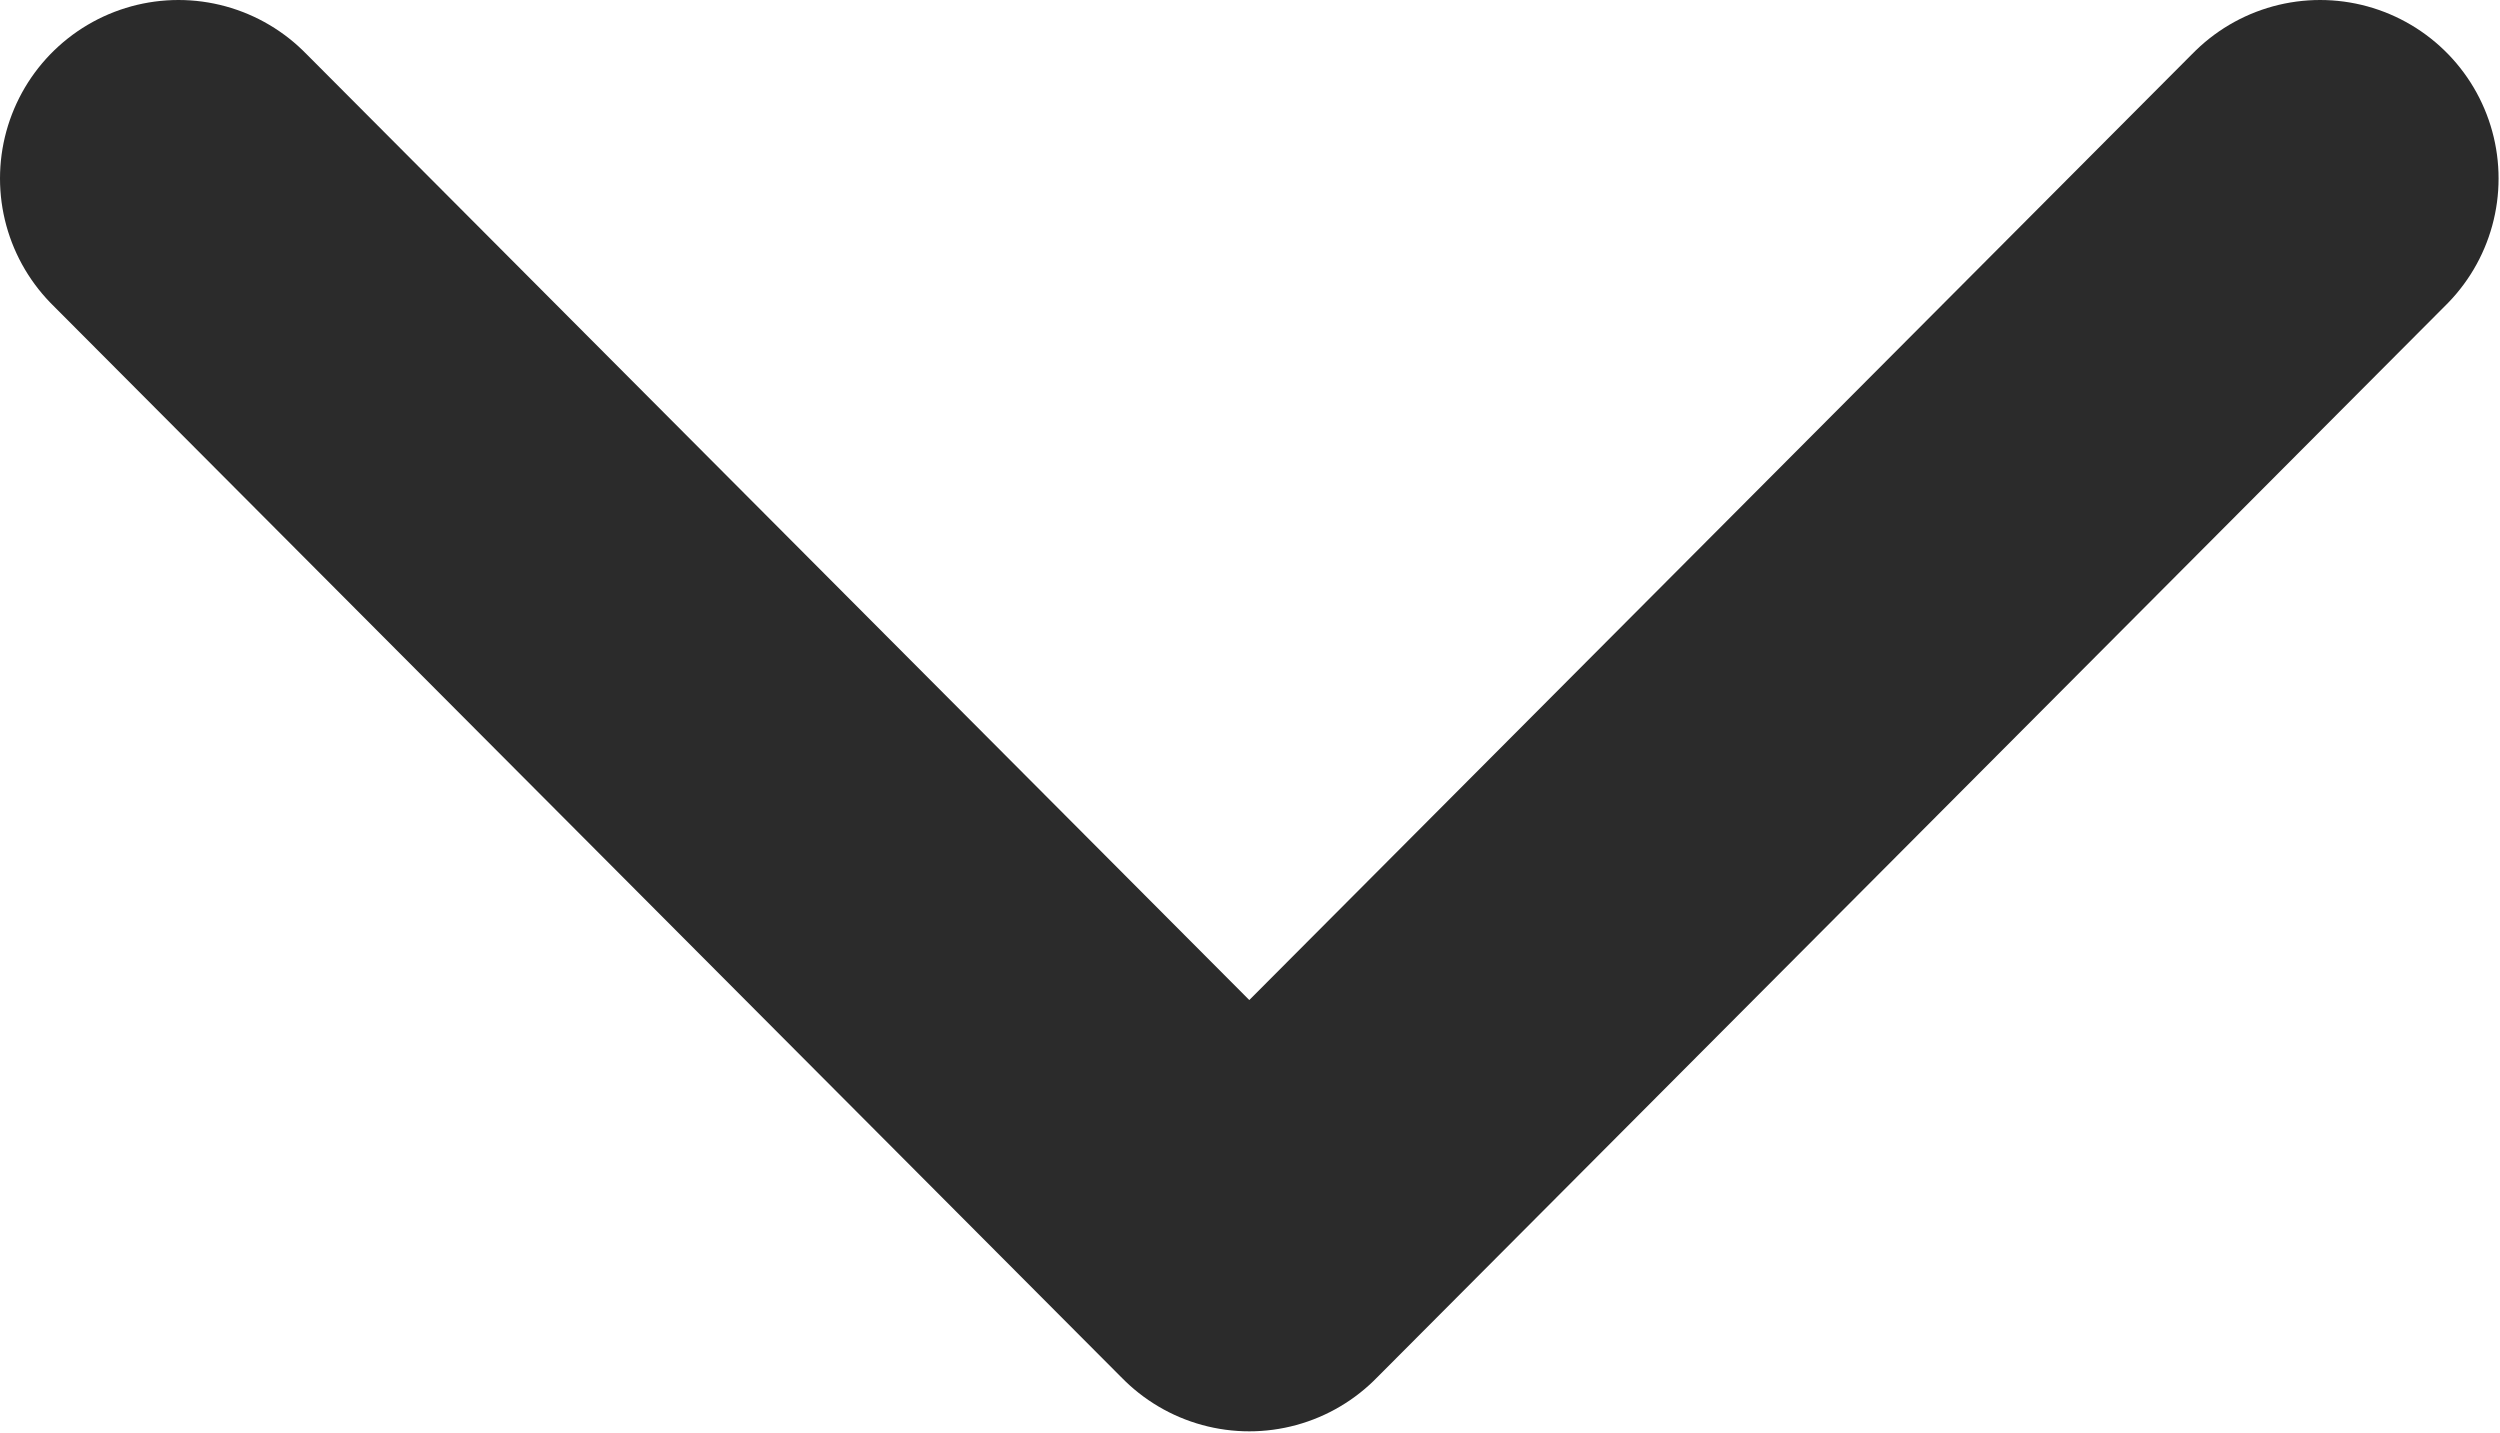 <svg width="14.008" height="8.029" viewBox="0 0 14.008 8.029" fill="none" xmlns="http://www.w3.org/2000/svg" xmlns:xlink="http://www.w3.org/1999/xlink">
	<desc>
			Created with Pixso.
	</desc>
	<defs/>
	<path id="Vector" d="M1 1L7 7.02L13 1" stroke="#2B2B2B" stroke-opacity="1" stroke-width="2" stroke-linejoin="round" stroke-linecap="round"/>
</svg>
